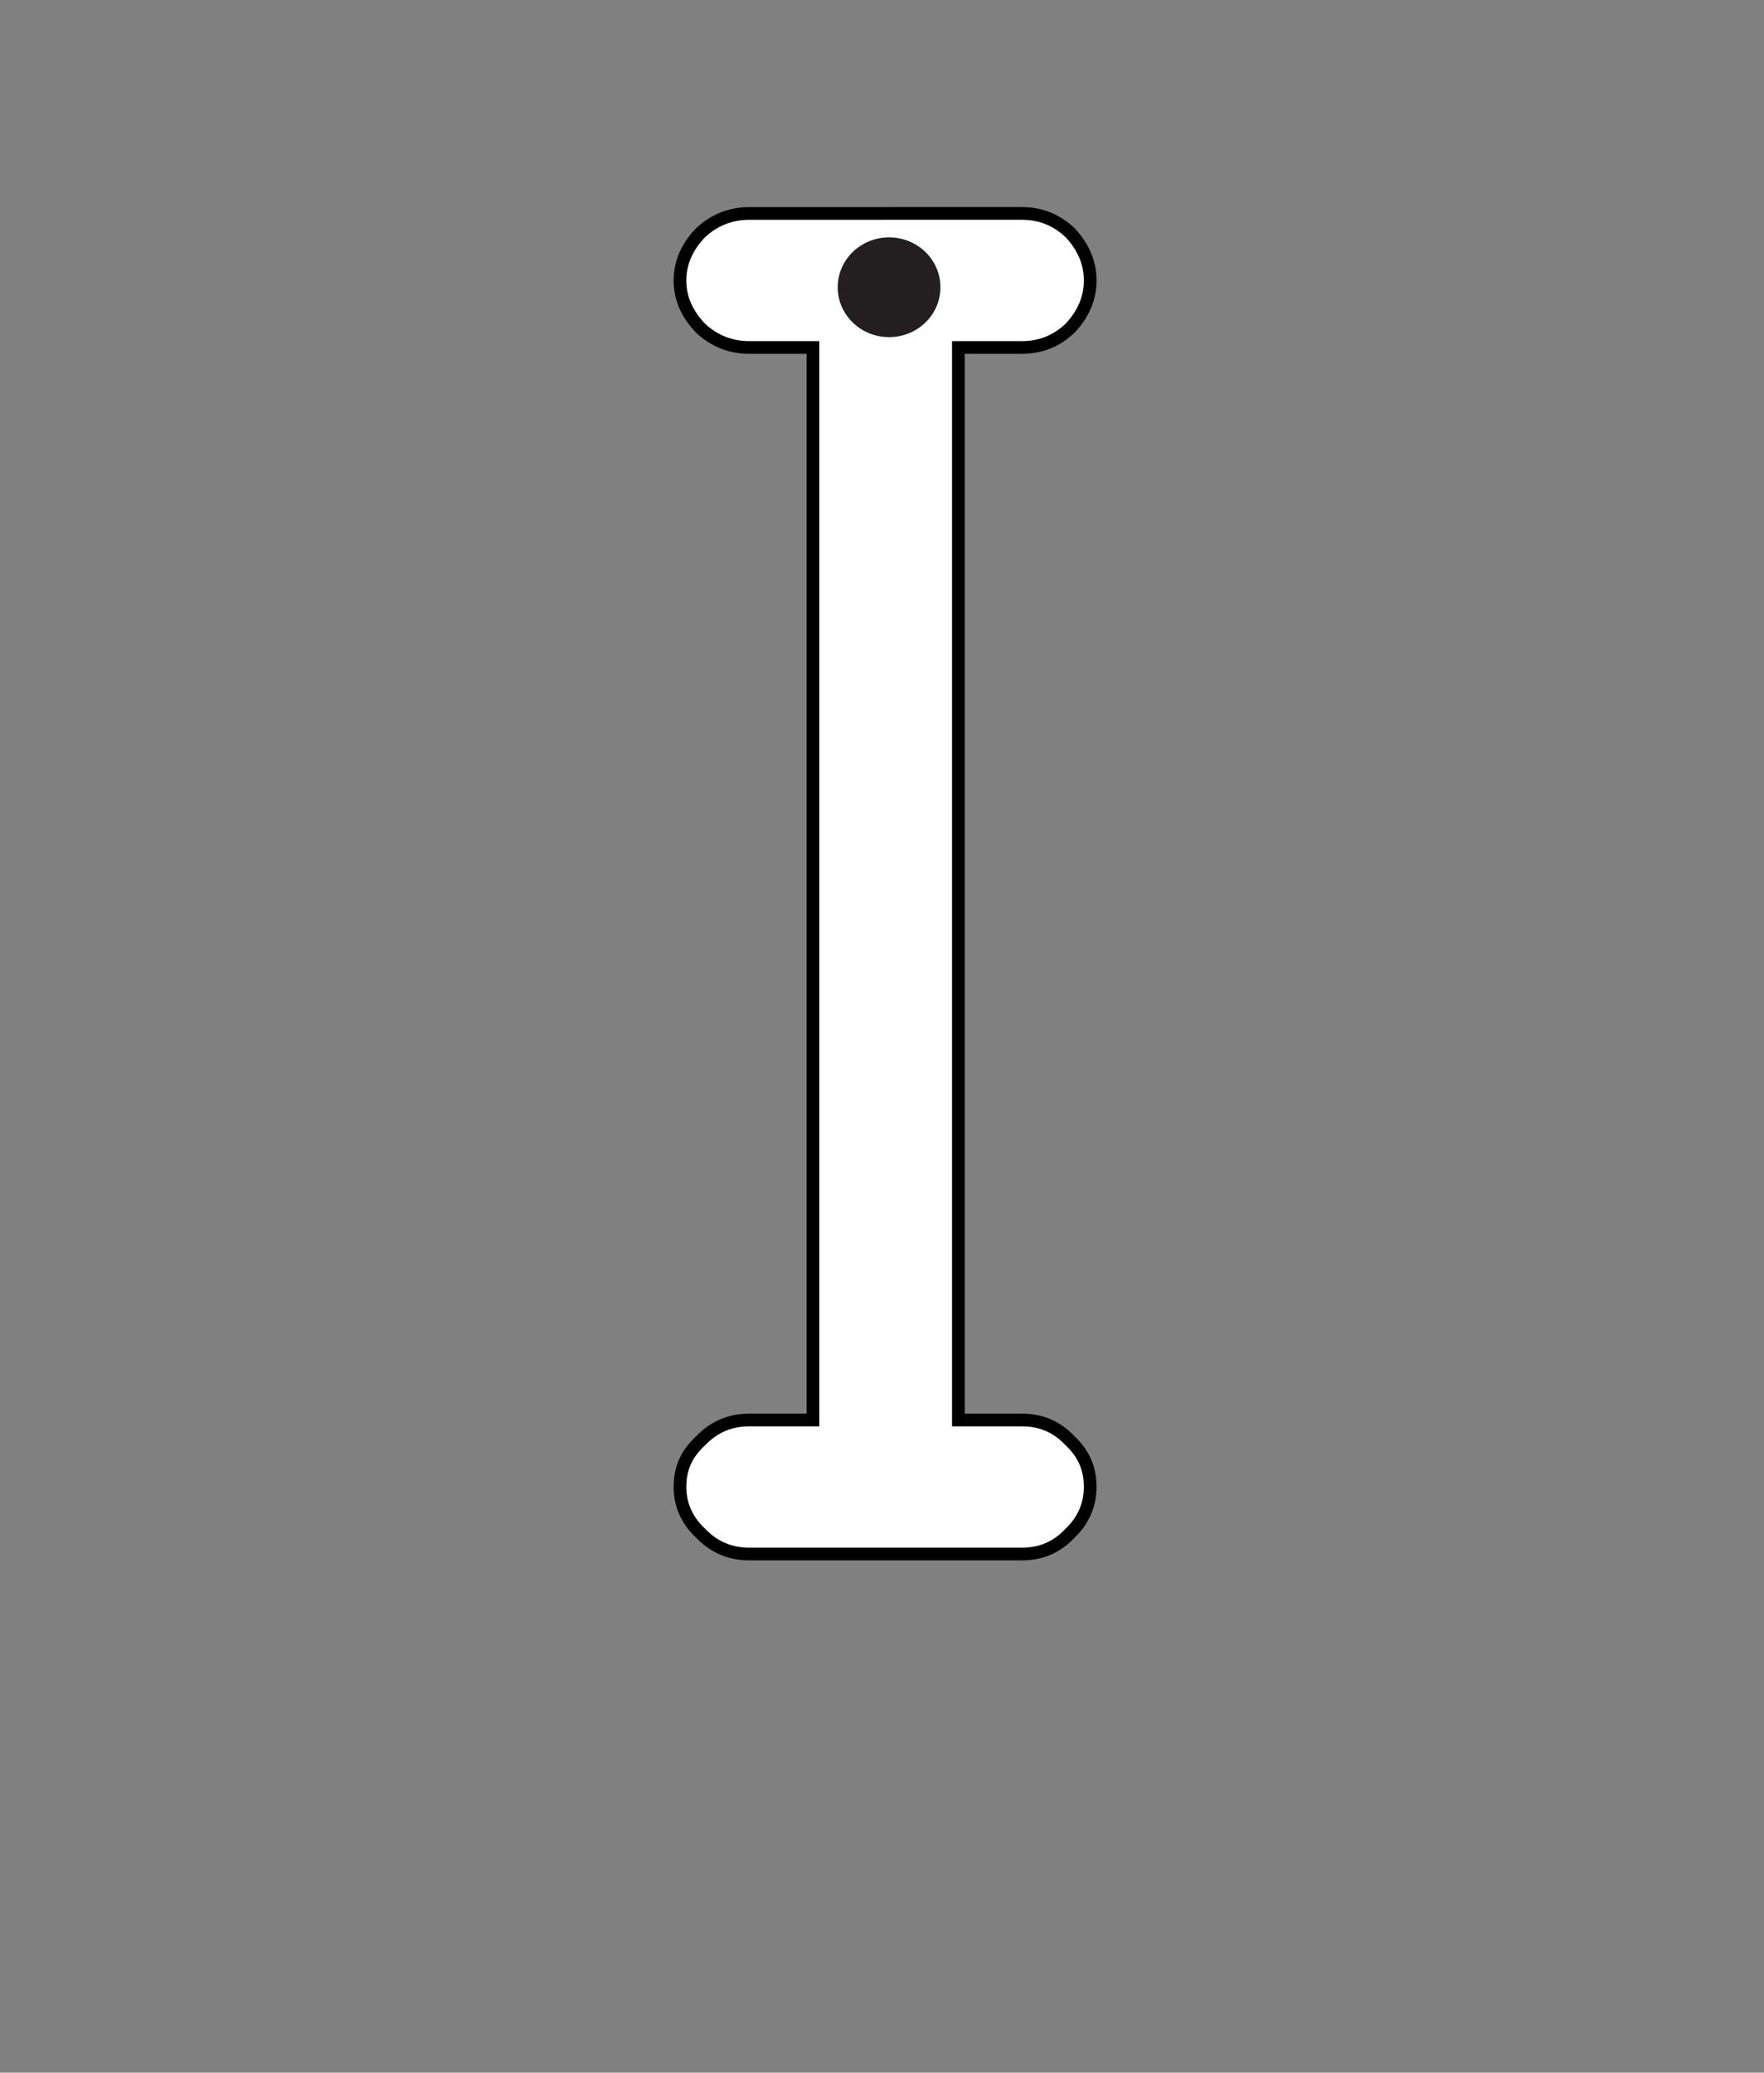 <?xml version="1.0" encoding="iso-8859-1"?>
<!-- Generator: Adobe Illustrator 18.1.1, SVG Export Plug-In . SVG Version: 6.00 Build 0)  -->
<svg version="1.1" xmlns="http://www.w3.org/2000/svg" xmlns:xlink="http://www.w3.org/1999/xlink" x="0px" y="0px" width="1000px"
	 height="1175px" viewBox="0 0 1000 1175" style="enable-background:new 0 0 1000 1175;" xml:space="preserve">
<rect x="0" y="0" width="1000" height="1175" fill="#808080" stroke="none"/>
<g id="block-reg-white-lower">
	<path style="fill:#FFFFFF;stroke:#000000;stroke-width:7.2;stroke-miterlimit:10;" d="M397.21,869.23
		c-7.827-7.237-11.739-16.292-11.739-26.24c0-10.817,3.912-19.004,11.739-26.242c7.822-8.133,17.061-11.74,27.592-11.74h36.053
		V196.986h-36.053c-10.532,0-19.771-3.605-27.592-10.871c-7.827-8.101-11.739-17.129-11.739-27.107
		c0-9.948,3.912-19.002,11.739-27.138c7.822-7.237,17.061-10.871,27.592-10.871H579.27c10.621,0,19.65,3.634,27.299,10.871
		c7.64,8.135,11.46,17.189,11.46,27.138c0,9.977-3.82,19.005-11.46,27.107c-7.65,7.266-16.678,10.871-27.299,10.871h-35.963v608.021
		h35.963c10.621,0,19.65,3.606,27.299,11.74c7.64,7.237,11.46,15.425,11.46,26.242c0,9.947-3.82,19.002-11.46,26.24
		c-7.65,8.134-16.678,11.765-27.299,11.765H424.803C414.271,880.995,405.032,877.364,397.21,869.23L397.21,869.23z"/>
	<path style="fill:#231F20;" d="M533.125,162.846c0-15.624-13.036-28.284-29.114-28.284c-16.08,0-29.118,12.66-29.118,28.284
		c0,15.65,13.038,28.28,29.118,28.28C520.09,191.126,533.125,178.496,533.125,162.846z"/>
</g>
<g id="Layer_1">
</g>
</svg>
